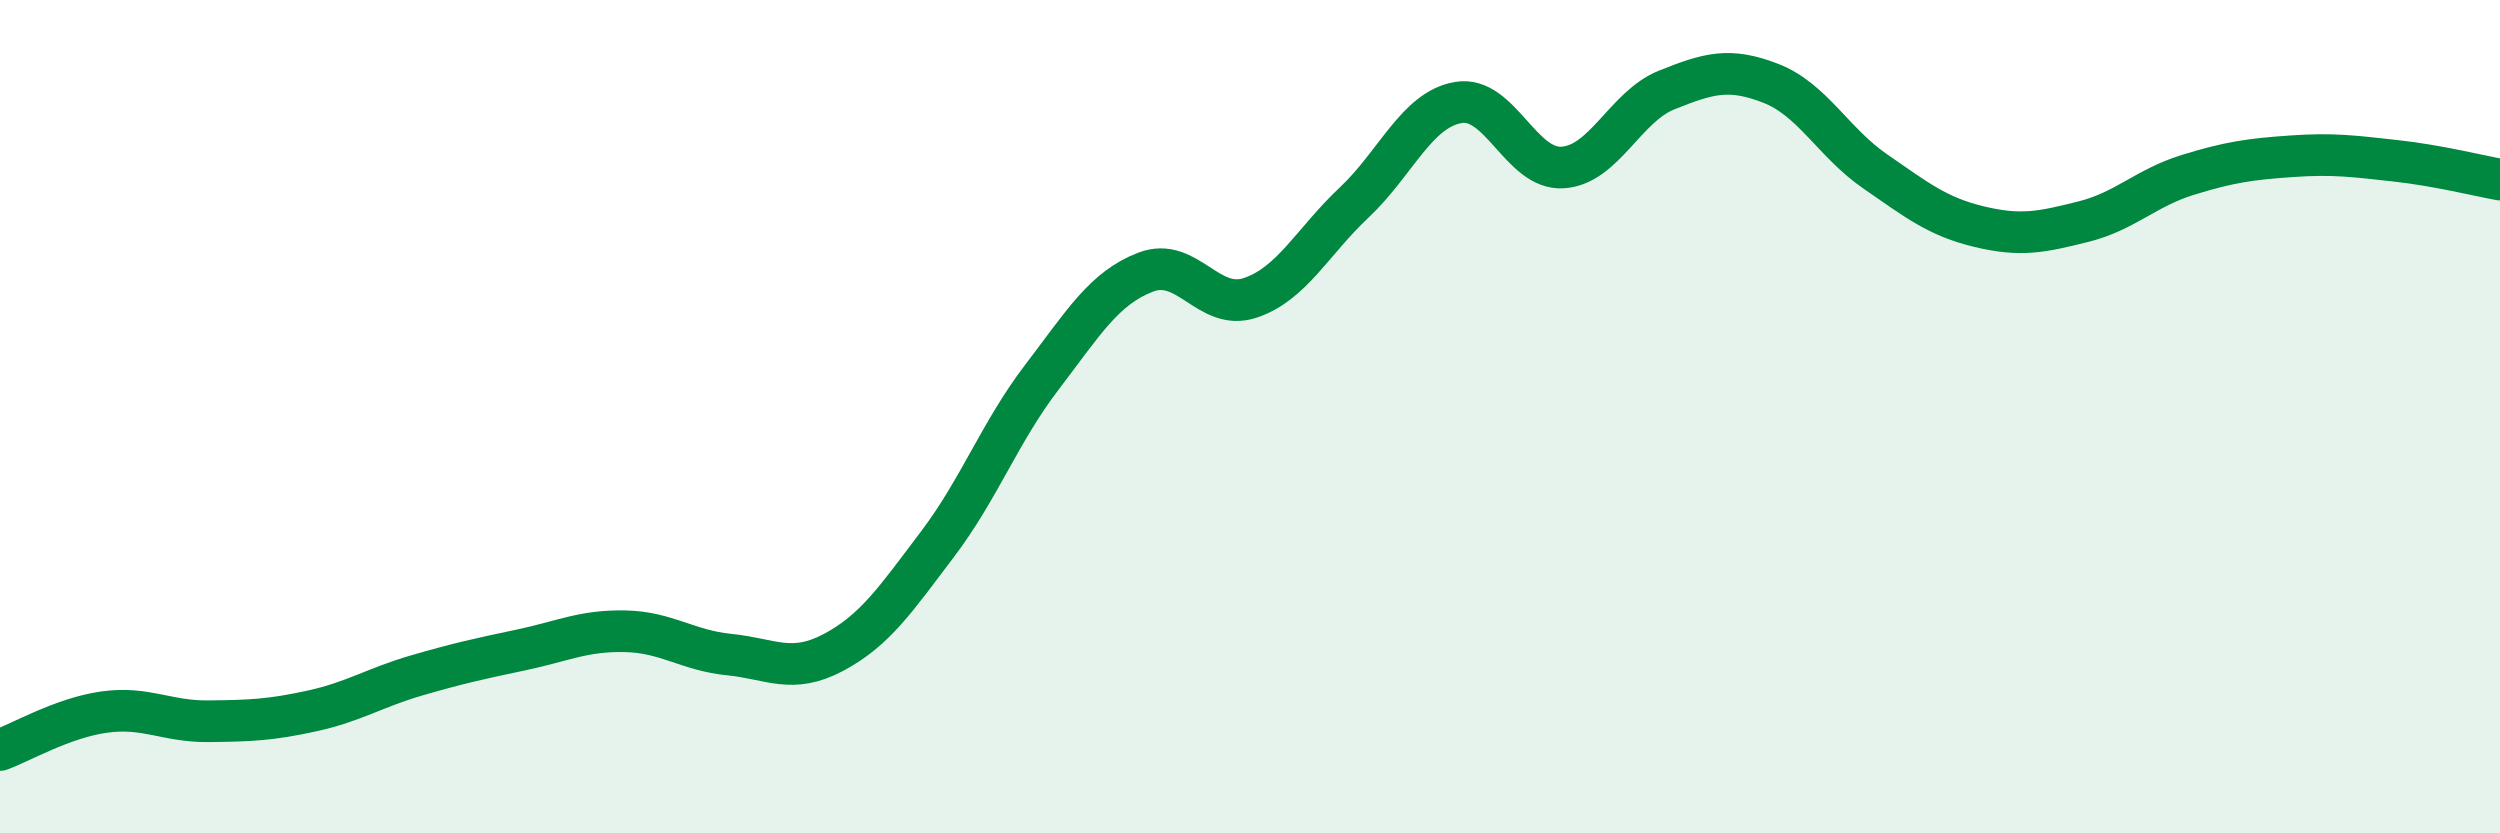 
    <svg width="60" height="20" viewBox="0 0 60 20" xmlns="http://www.w3.org/2000/svg">
      <path
        d="M 0,18 C 0.5,17.82 1.5,17.23 2.5,17.09 C 3.5,16.95 4,17.32 5,17.31 C 6,17.3 6.5,17.28 7.5,17.06 C 8.5,16.84 9,16.5 10,16.21 C 11,15.92 11.5,15.81 12.5,15.6 C 13.5,15.39 14,15.13 15,15.15 C 16,15.17 16.5,15.61 17.5,15.71 C 18.5,15.81 19,16.19 20,15.66 C 21,15.13 21.5,14.38 22.5,13.06 C 23.5,11.74 24,10.37 25,9.06 C 26,7.75 26.5,6.91 27.5,6.53 C 28.5,6.15 29,7.48 30,7.15 C 31,6.82 31.5,5.8 32.5,4.86 C 33.5,3.92 34,2.63 35,2.46 C 36,2.29 36.5,4.08 37.5,4.02 C 38.5,3.96 39,2.56 40,2.16 C 41,1.76 41.5,1.61 42.5,2 C 43.5,2.39 44,3.42 45,4.11 C 46,4.8 46.5,5.2 47.5,5.44 C 48.5,5.68 49,5.57 50,5.32 C 51,5.07 51.5,4.51 52.5,4.2 C 53.5,3.89 54,3.82 55,3.75 C 56,3.68 56.5,3.75 57.5,3.86 C 58.5,3.97 59.5,4.22 60,4.31L60 20L0 20Z"
        fill="#008740"
        opacity="0.1"
        stroke-linecap="round"
        stroke-linejoin="round"
      />
      <path
        d="M 0,18 C 0.5,17.82 1.5,17.23 2.5,17.09 C 3.5,16.95 4,17.32 5,17.31 C 6,17.3 6.5,17.28 7.5,17.06 C 8.5,16.84 9,16.5 10,16.21 C 11,15.92 11.5,15.81 12.5,15.6 C 13.5,15.39 14,15.13 15,15.15 C 16,15.17 16.5,15.61 17.5,15.71 C 18.5,15.81 19,16.19 20,15.66 C 21,15.13 21.5,14.38 22.5,13.06 C 23.5,11.74 24,10.37 25,9.06 C 26,7.75 26.5,6.91 27.5,6.53 C 28.5,6.15 29,7.48 30,7.15 C 31,6.82 31.5,5.8 32.5,4.86 C 33.5,3.92 34,2.63 35,2.46 C 36,2.29 36.5,4.08 37.5,4.02 C 38.5,3.96 39,2.56 40,2.16 C 41,1.76 41.5,1.61 42.5,2 C 43.5,2.39 44,3.42 45,4.11 C 46,4.8 46.5,5.2 47.5,5.44 C 48.5,5.68 49,5.57 50,5.32 C 51,5.07 51.5,4.51 52.5,4.2 C 53.5,3.89 54,3.82 55,3.75 C 56,3.68 56.5,3.75 57.5,3.86 C 58.5,3.97 59.5,4.22 60,4.31"
        stroke="#008740"
        stroke-width="1"
        fill="none"
        stroke-linecap="round"
        stroke-linejoin="round"
      />
    </svg>
  